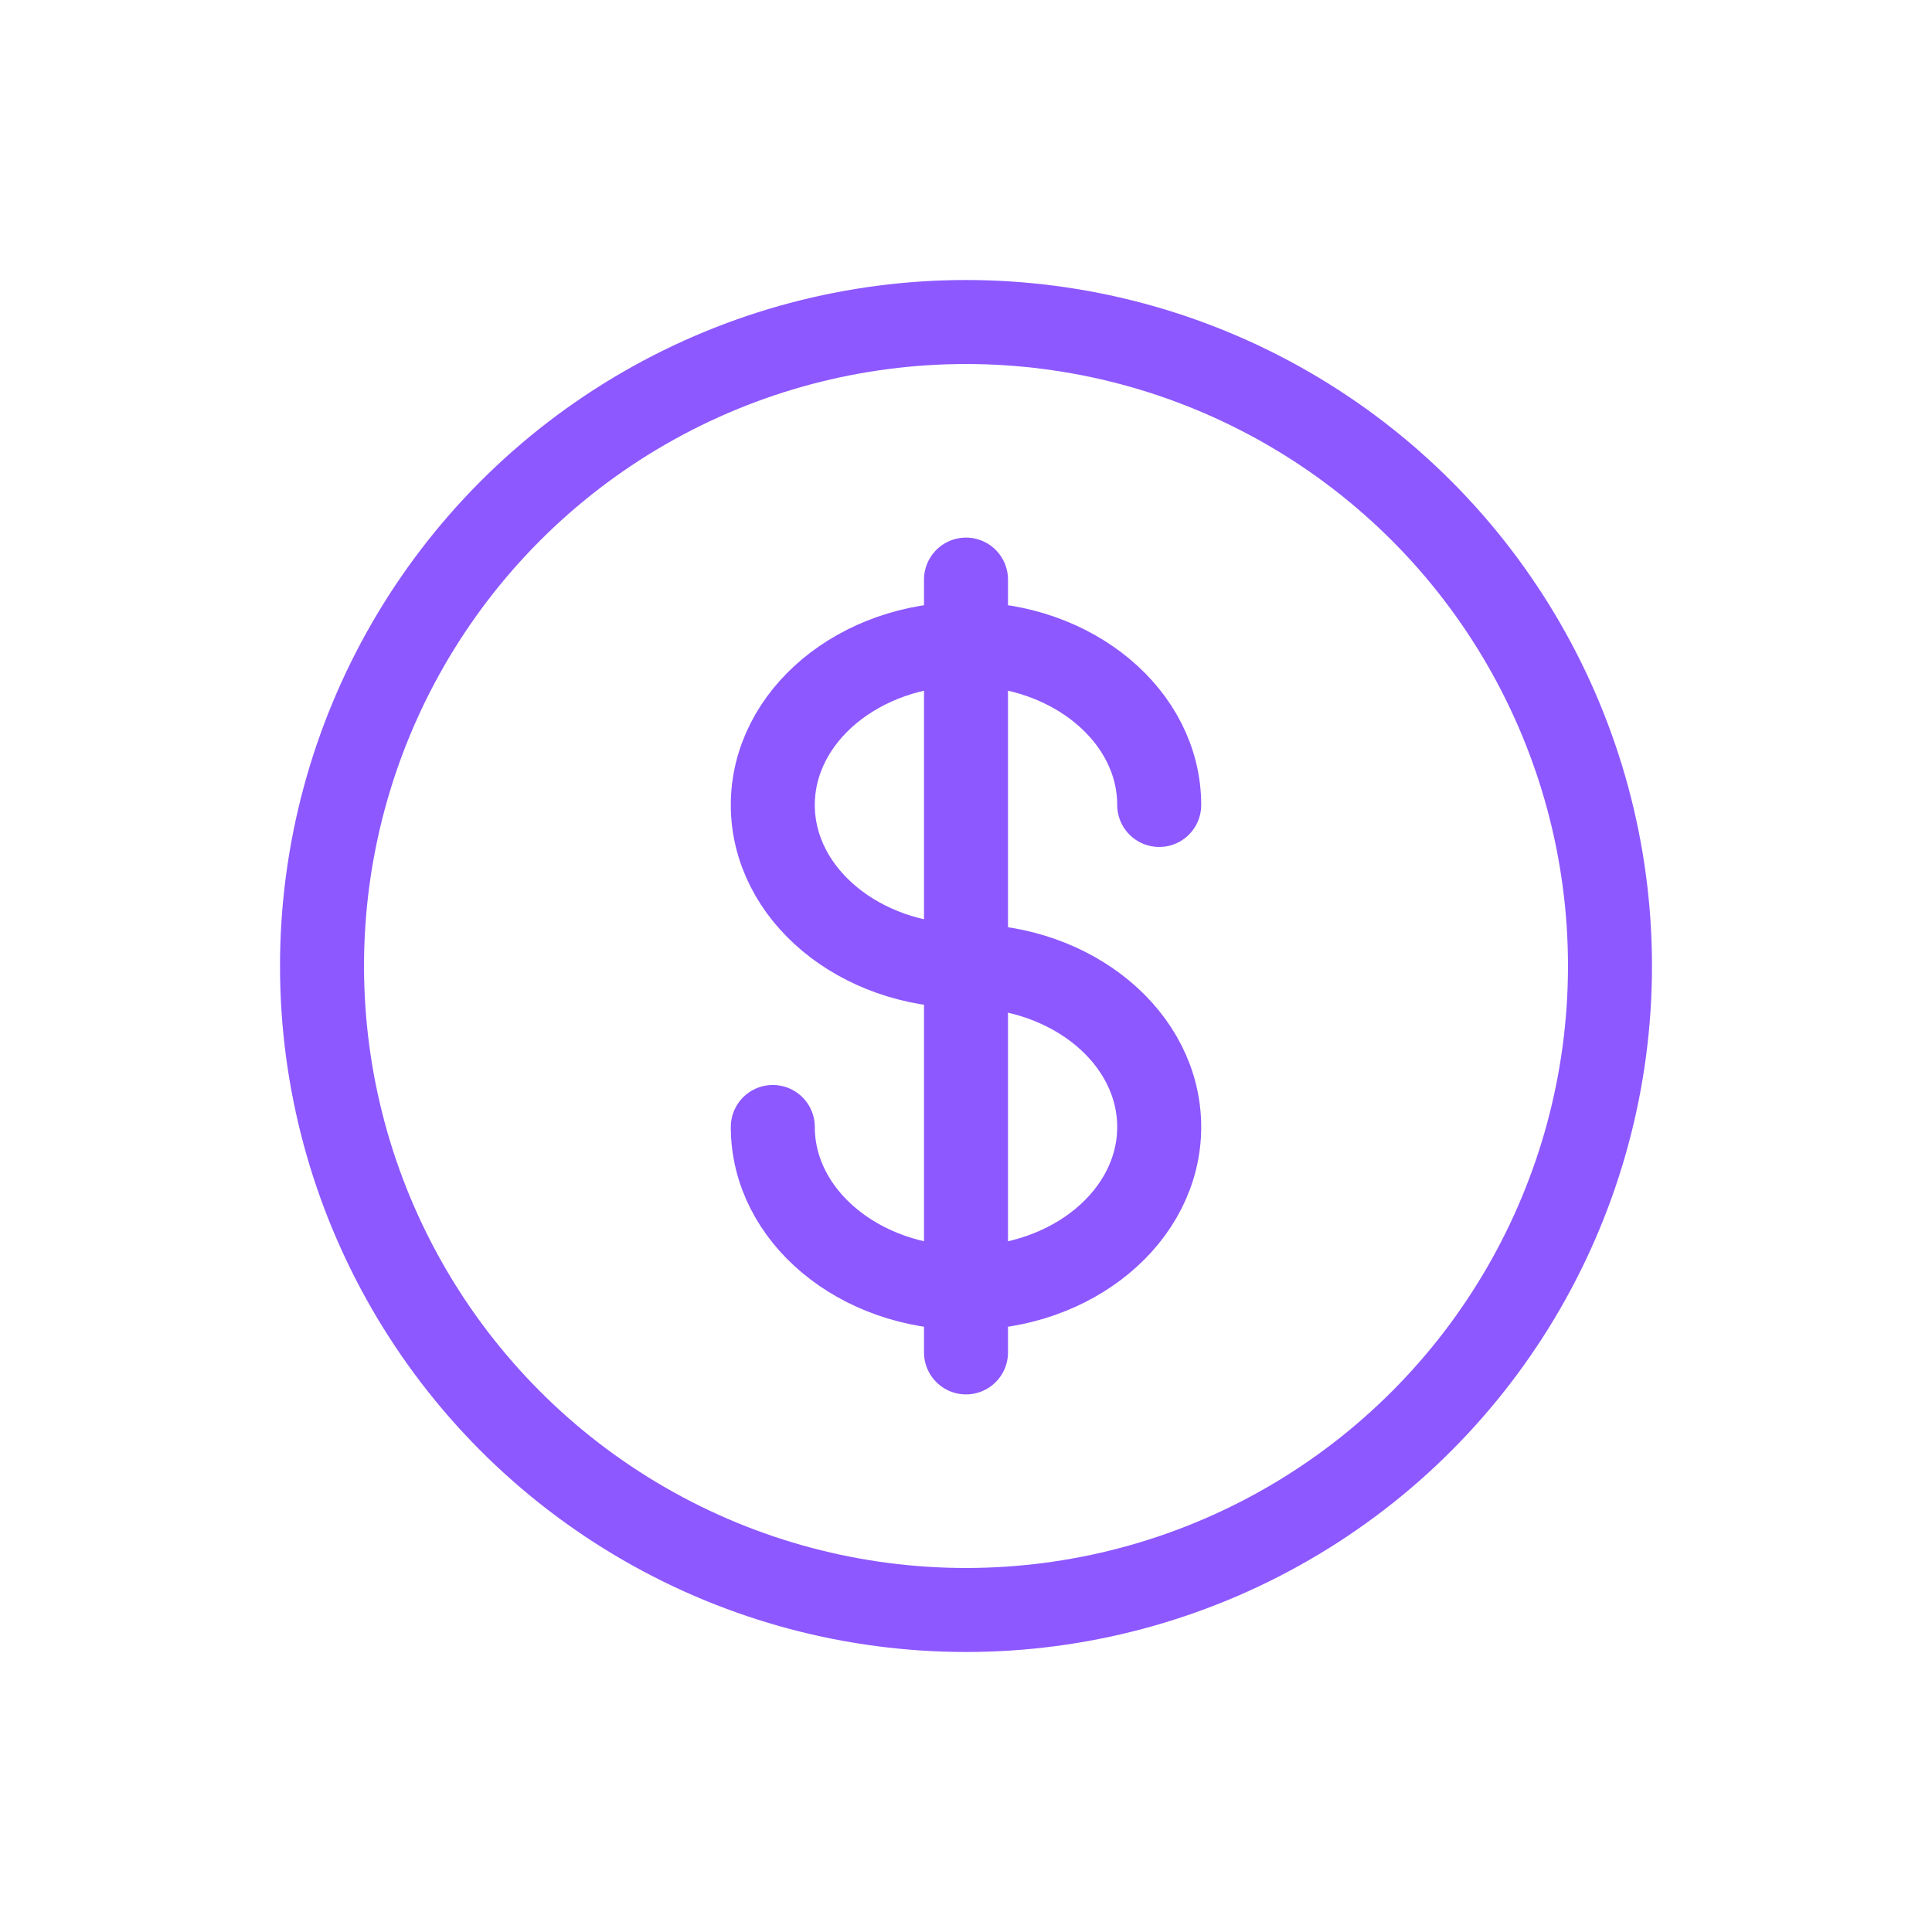 <svg width="46" height="46" viewBox="0 0 46 46" fill="none" xmlns="http://www.w3.org/2000/svg">
<circle cx="23" cy="23" r="15.333" stroke="#8D58FF" stroke-width="2"/>
<path d="M23 13.8V32.2" stroke="#8D58FF" stroke-width="2" stroke-linecap="round"/>
<path d="M27.6 19.166C27.6 17.049 25.541 15.333 23 15.333C20.46 15.333 18.4 17.049 18.4 19.166C18.4 21.283 20.46 23 23 23C25.541 23 27.6 24.716 27.6 26.833C27.6 28.95 25.541 30.666 23 30.666C20.46 30.666 18.4 28.95 18.4 26.833" stroke="#8D58FF" stroke-width="2" stroke-linecap="round"/>
</svg>
